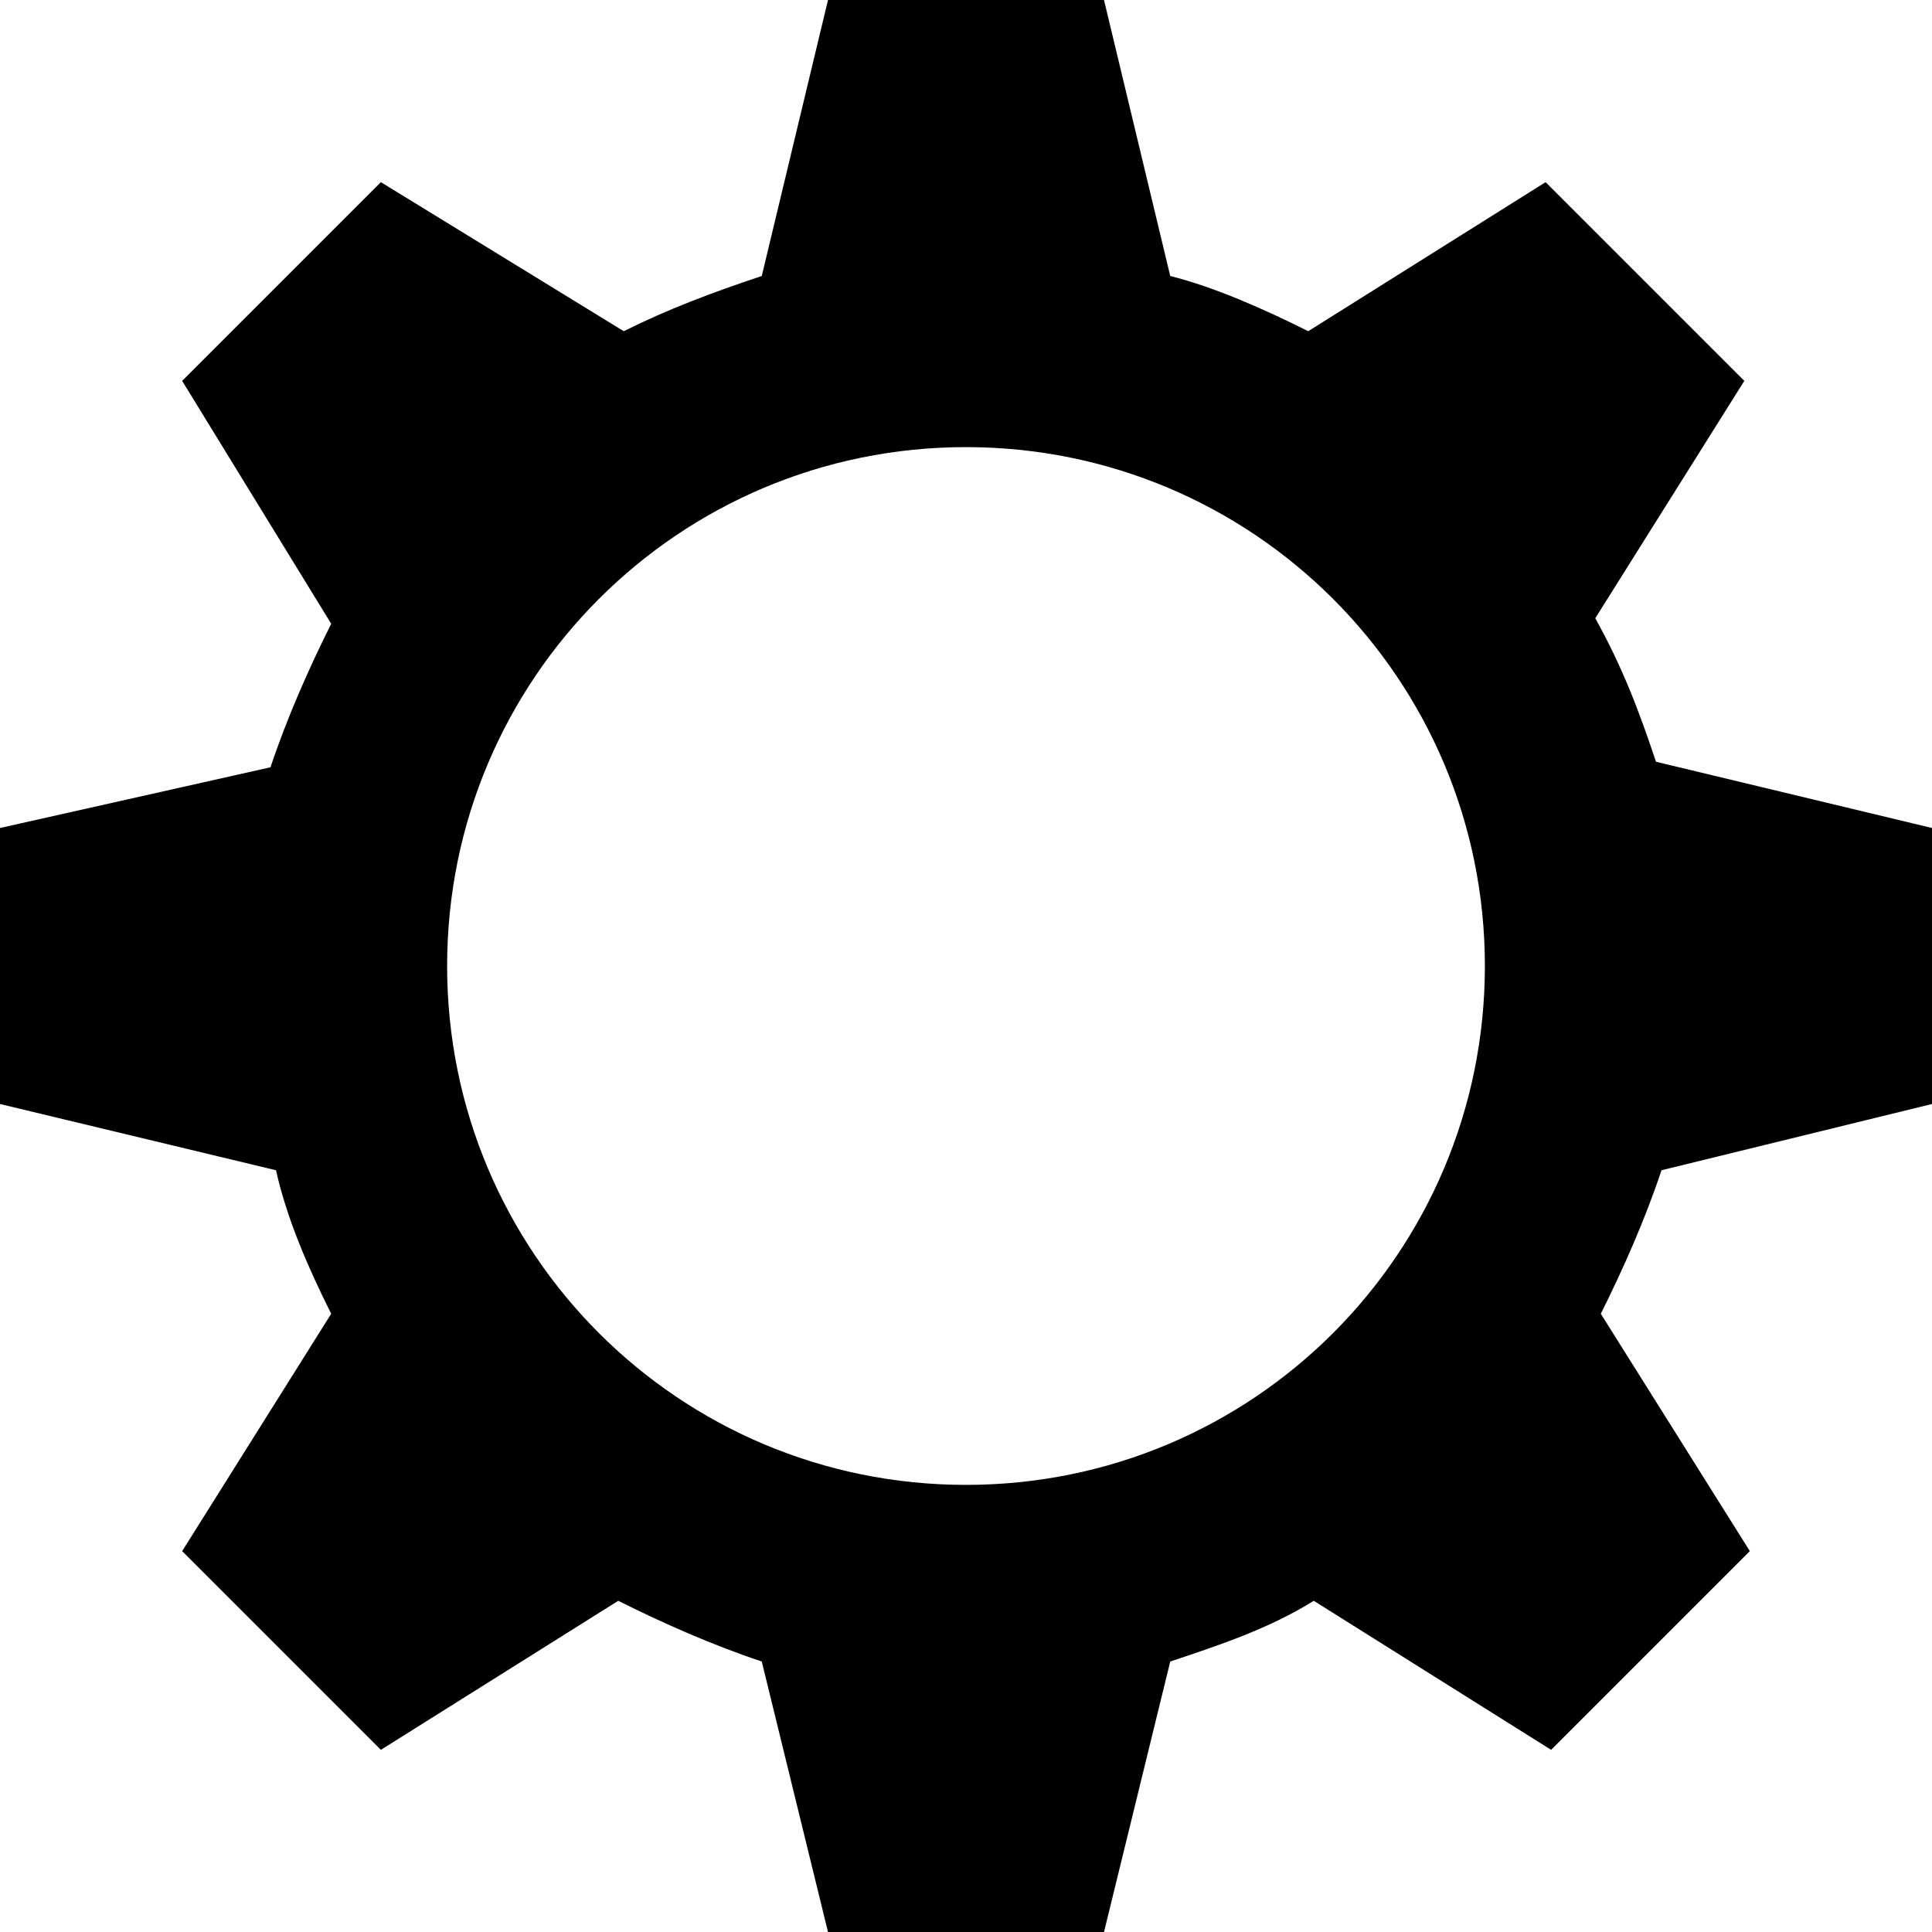 <?xml version="1.0" encoding="utf-8"?>
<!-- Generator: Adobe Illustrator 18.1.0, SVG Export Plug-In . SVG Version: 6.00 Build 0)  -->
<!DOCTYPE svg PUBLIC "-//W3C//DTD SVG 1.1//EN" "http://www.w3.org/Graphics/SVG/1.1/DTD/svg11.dtd">
<svg version="1.1" id="Layer_1" xmlns="http://www.w3.org/2000/svg" xmlns:xlink="http://www.w3.org/1999/xlink" x="0px" y="0px"
	 viewBox="0 0 35 35" enable-background="new 0 0 35 35" xml:space="preserve">
<path d="M35,20v-5l-5-1.2c-0.3-0.9-0.6-1.7-1.1-2.6l2.7-4.3l-3.6-3.6L23.7,6c-0.8-0.4-1.7-0.8-2.5-1L20,0h-5l-1.2,5
	c-0.9,0.3-1.7,0.6-2.5,1L6.9,3.3L3.3,6.9L6,11.3c-0.4,0.8-0.8,1.7-1.1,2.6L0,15v5l5,1.2C5.2,22.1,5.6,23,6,23.8l-2.7,4.3l3.6,3.6
	l4.3-2.7c0.8,0.4,1.7,0.8,2.6,1.1L15,35h5l1.2-4.9c0.9-0.3,1.8-0.6,2.6-1.1l4.3,2.7l3.6-3.6L29,23.8c0.4-0.8,0.8-1.7,1.1-2.6L35,20z
	 M17.5,26.9c-5.2,0-9.4-4.2-9.4-9.4s4.2-9.4,9.4-9.4s9.4,4.2,9.4,9.4S22.7,26.9,17.5,26.9z"/>
</svg>
